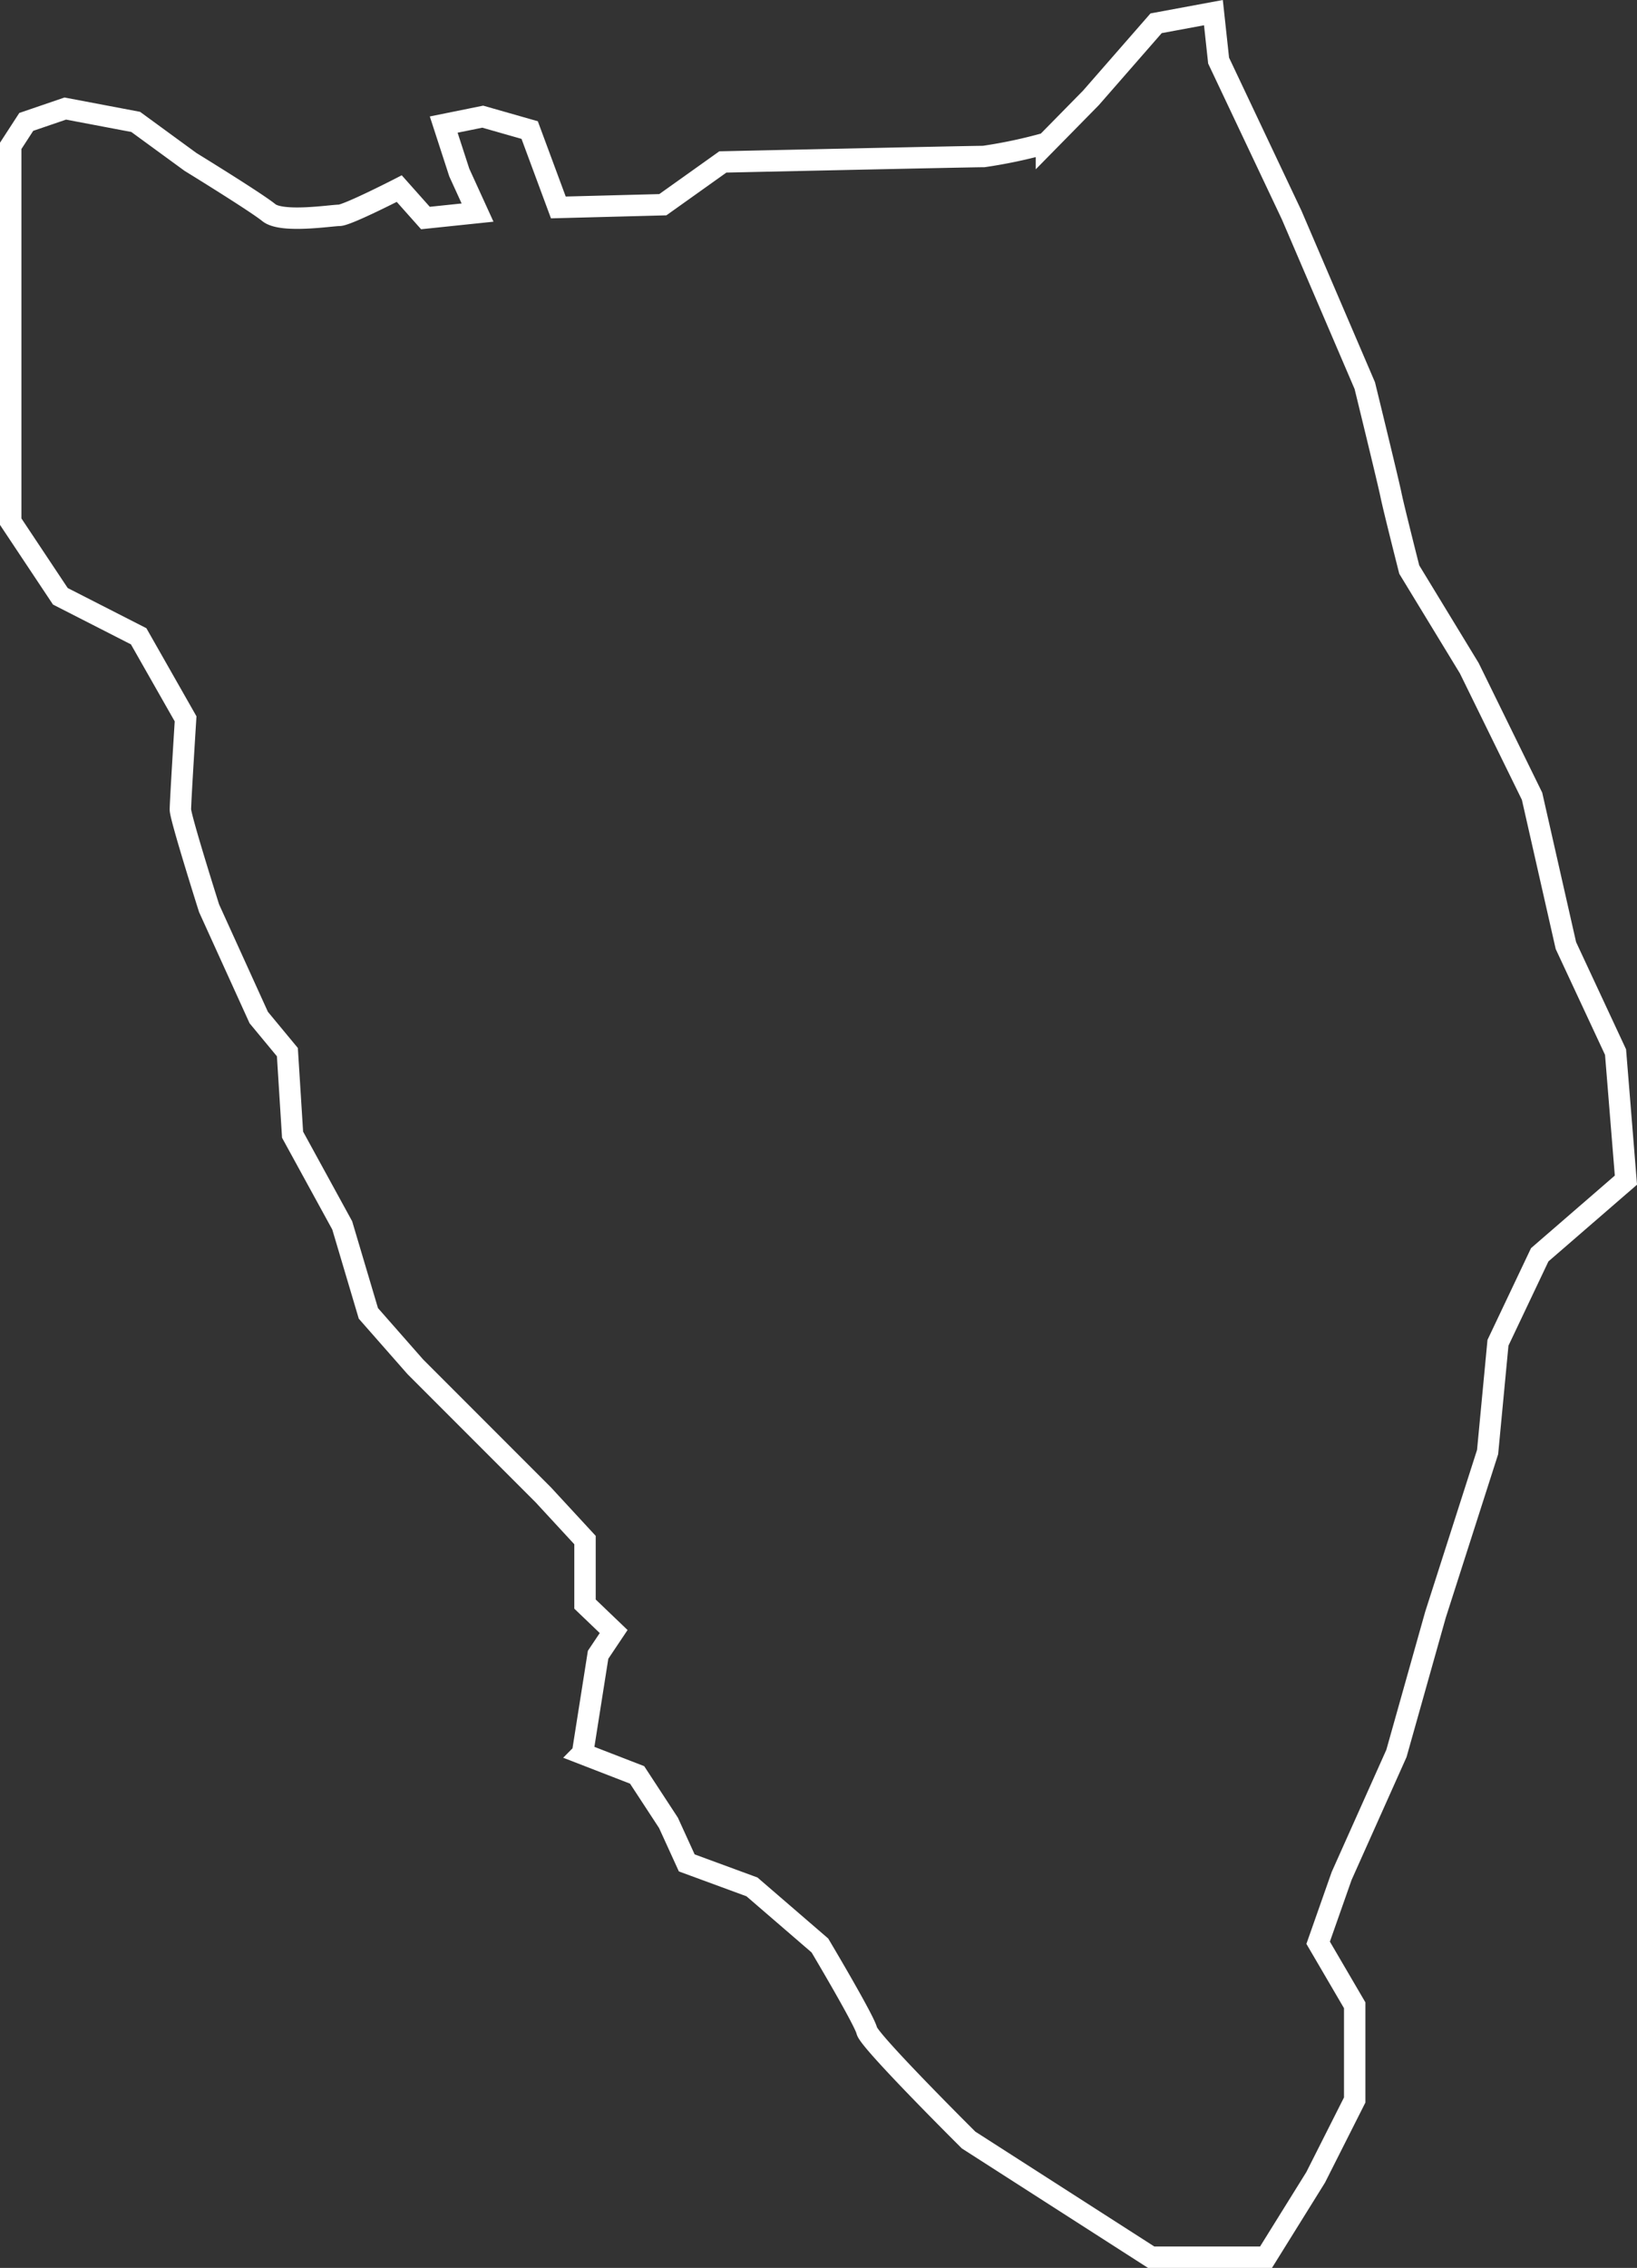 <svg xmlns="http://www.w3.org/2000/svg" width="152.912" height="211.683" viewBox="0 0 152.912 211.683">
  <rect x="0" y="0" width="152.912" height="211.683" fill="#333333" stroke="none"/>
  <path id="picto-CartesSinai" d="M86.561,165.593l5.122,1.984,2.93,4.476,1.707,3.738,6.091,2.238,6.345,5.468s4.153,6.968,4.384,7.96,9.506,10.2,9.506,10.2L139.7,212.593h10.729l4.638-7.453,3.646-7.222v-8.837l-3.415-5.837,2.192-6.23,5.122-11.444,3.646-12.944,4.868-15.182.969-10.2,3.9-8.214,8.052-6.968-.969-11.952-4.638-9.944-3.161-13.936L169.416,64.28l-5.607-9.206s-1.454-5.722-1.707-6.968-2.446-10.2-2.446-10.2l-6.83-15.92L146,7.566l-.485-4.476-5.353.992-6.091,6.968-4.153,4.222a46.051,46.051,0,0,1-5.861,1.246c-1.223,0-24.365.508-24.365.508l-5.607,3.992-9.76.254L81.646,14.05,77.263,12.8l-3.646.738,1.454,4.476,1.707,3.738-4.868.508-2.446-2.746S64.6,22.01,63.857,22.01s-5.353.738-6.576-.254-7.314-4.73-7.314-4.73l-5.122-3.738-6.576-1.246-3.646,1.246L33.17,15.526V50.6l4.638,6.968L45.122,61.3l4.384,7.706s-.485,7.706-.485,8.468S51.7,86.684,51.7,86.684l4.638,10.2,2.676,3.23.485,7.706,4.638,8.468L66.58,124.5l4.384,4.984,11.952,11.952,3.9,4.222v5.976l2.676,2.561-1.454,2.169-1.454,9.206Z" transform="translate(-32.17 -1.91)" fill="none" stroke="#fff" stroke-miterlimit="10" stroke-width="2"/>
</svg>
